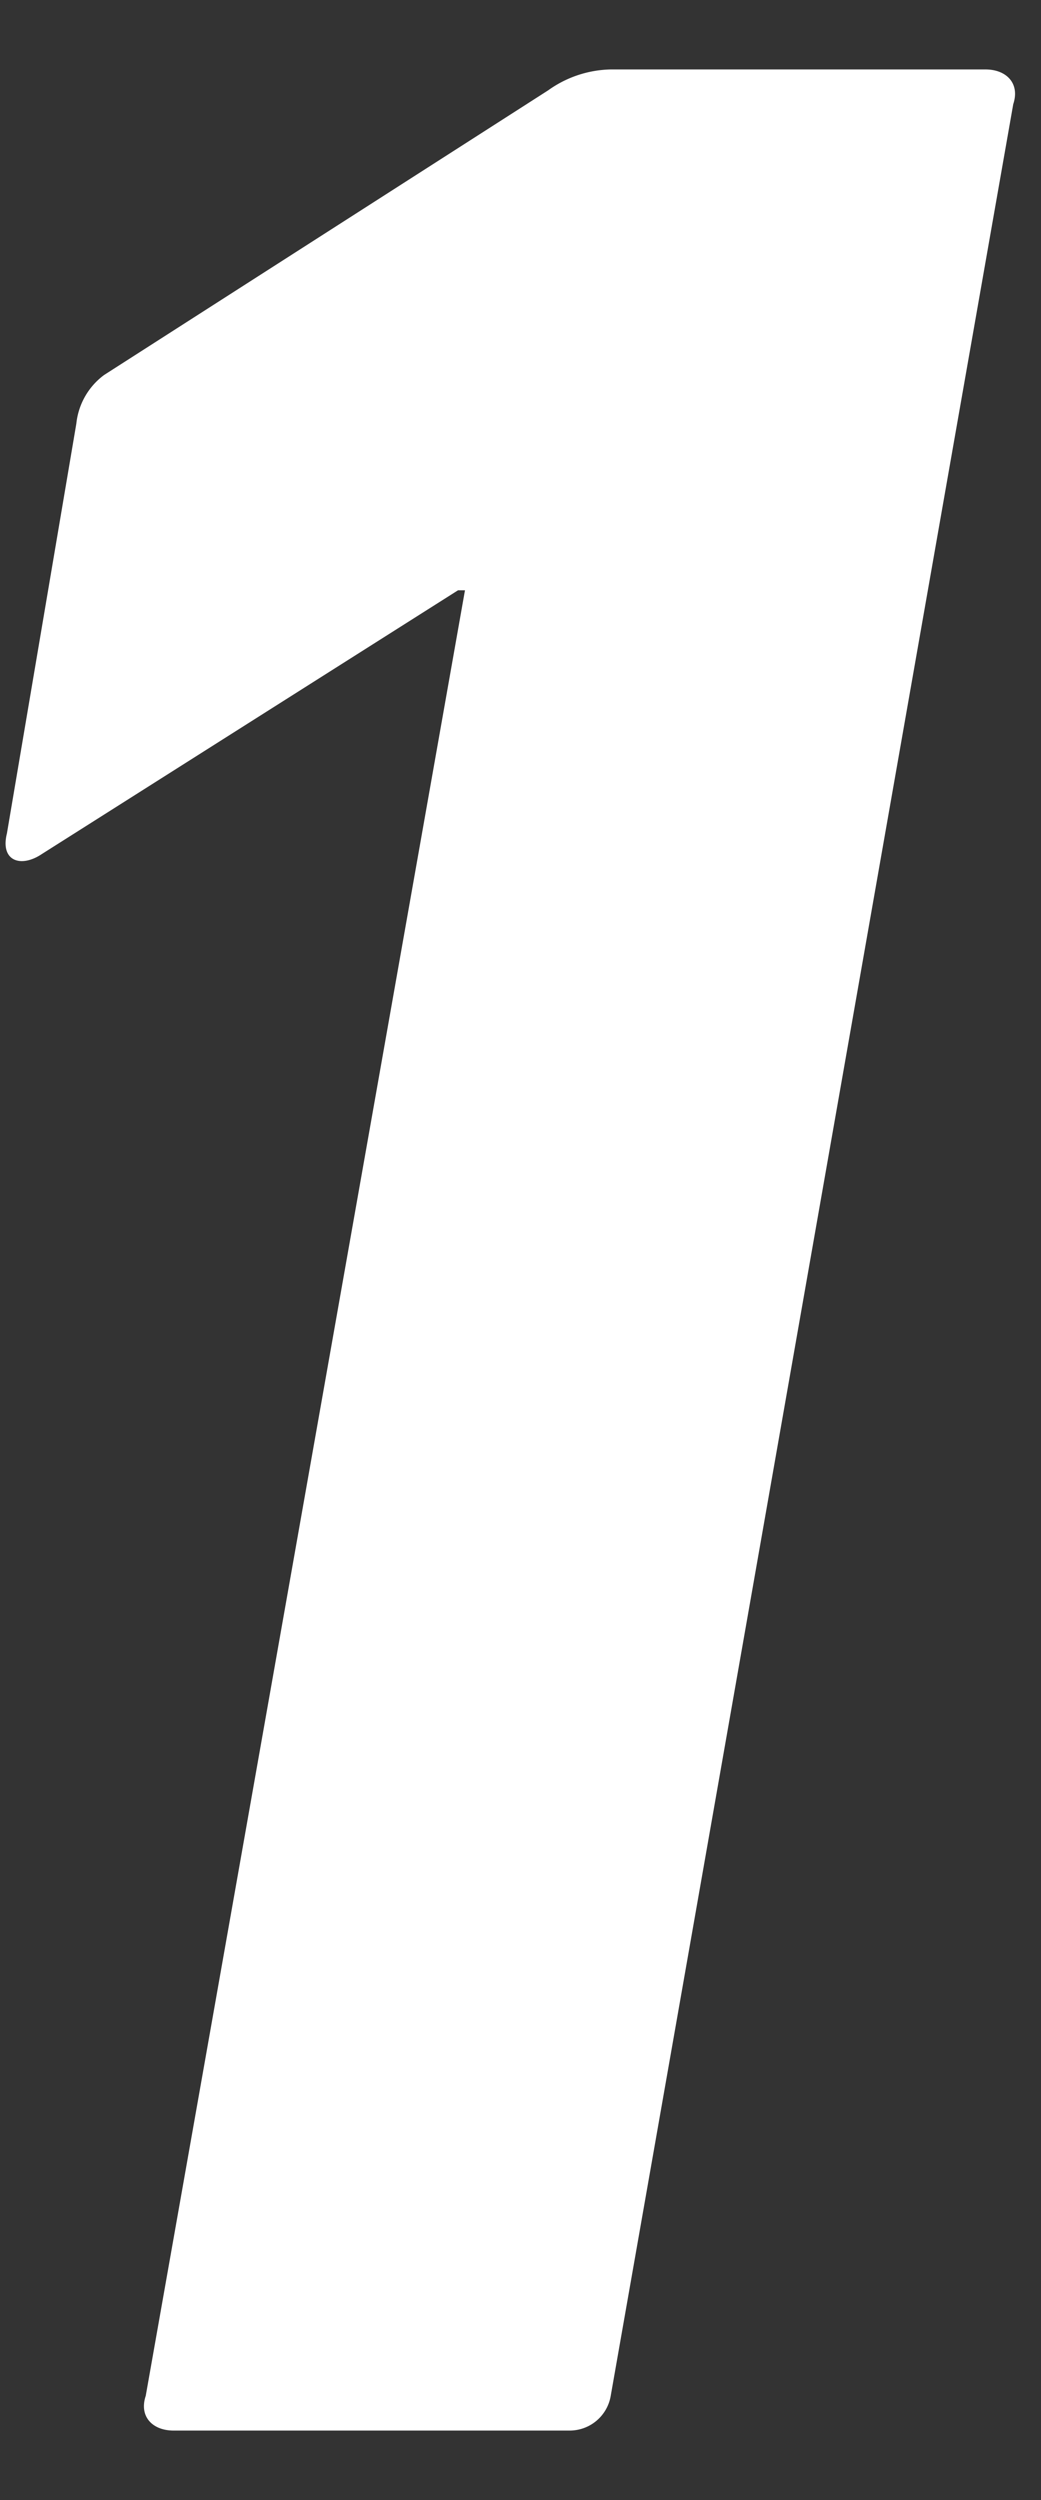 <svg xmlns="http://www.w3.org/2000/svg" viewBox="0 0 15 36"><rect x="0" y="0" width="15" height="36" fill="#333333" stroke="none"/><defs><style>.cls-1{fill:#fff;}</style></defs><title>num_1</title><g id="number"><path class="cls-1" d="M6.7,8.5H6.6l-6,3.8c-.3.2-.6.1-.5-.3l1-5.9a1,1,0,0,1,.4-.7L7.9,1.3A1.6,1.6,0,0,1,8.8,1h5.4c.3,0,.5.2.4.5l-5.8,33a.6.6,0,0,1-.6.5H2.5c-.3,0-.5-.2-.4-.5Z"/></g></svg>